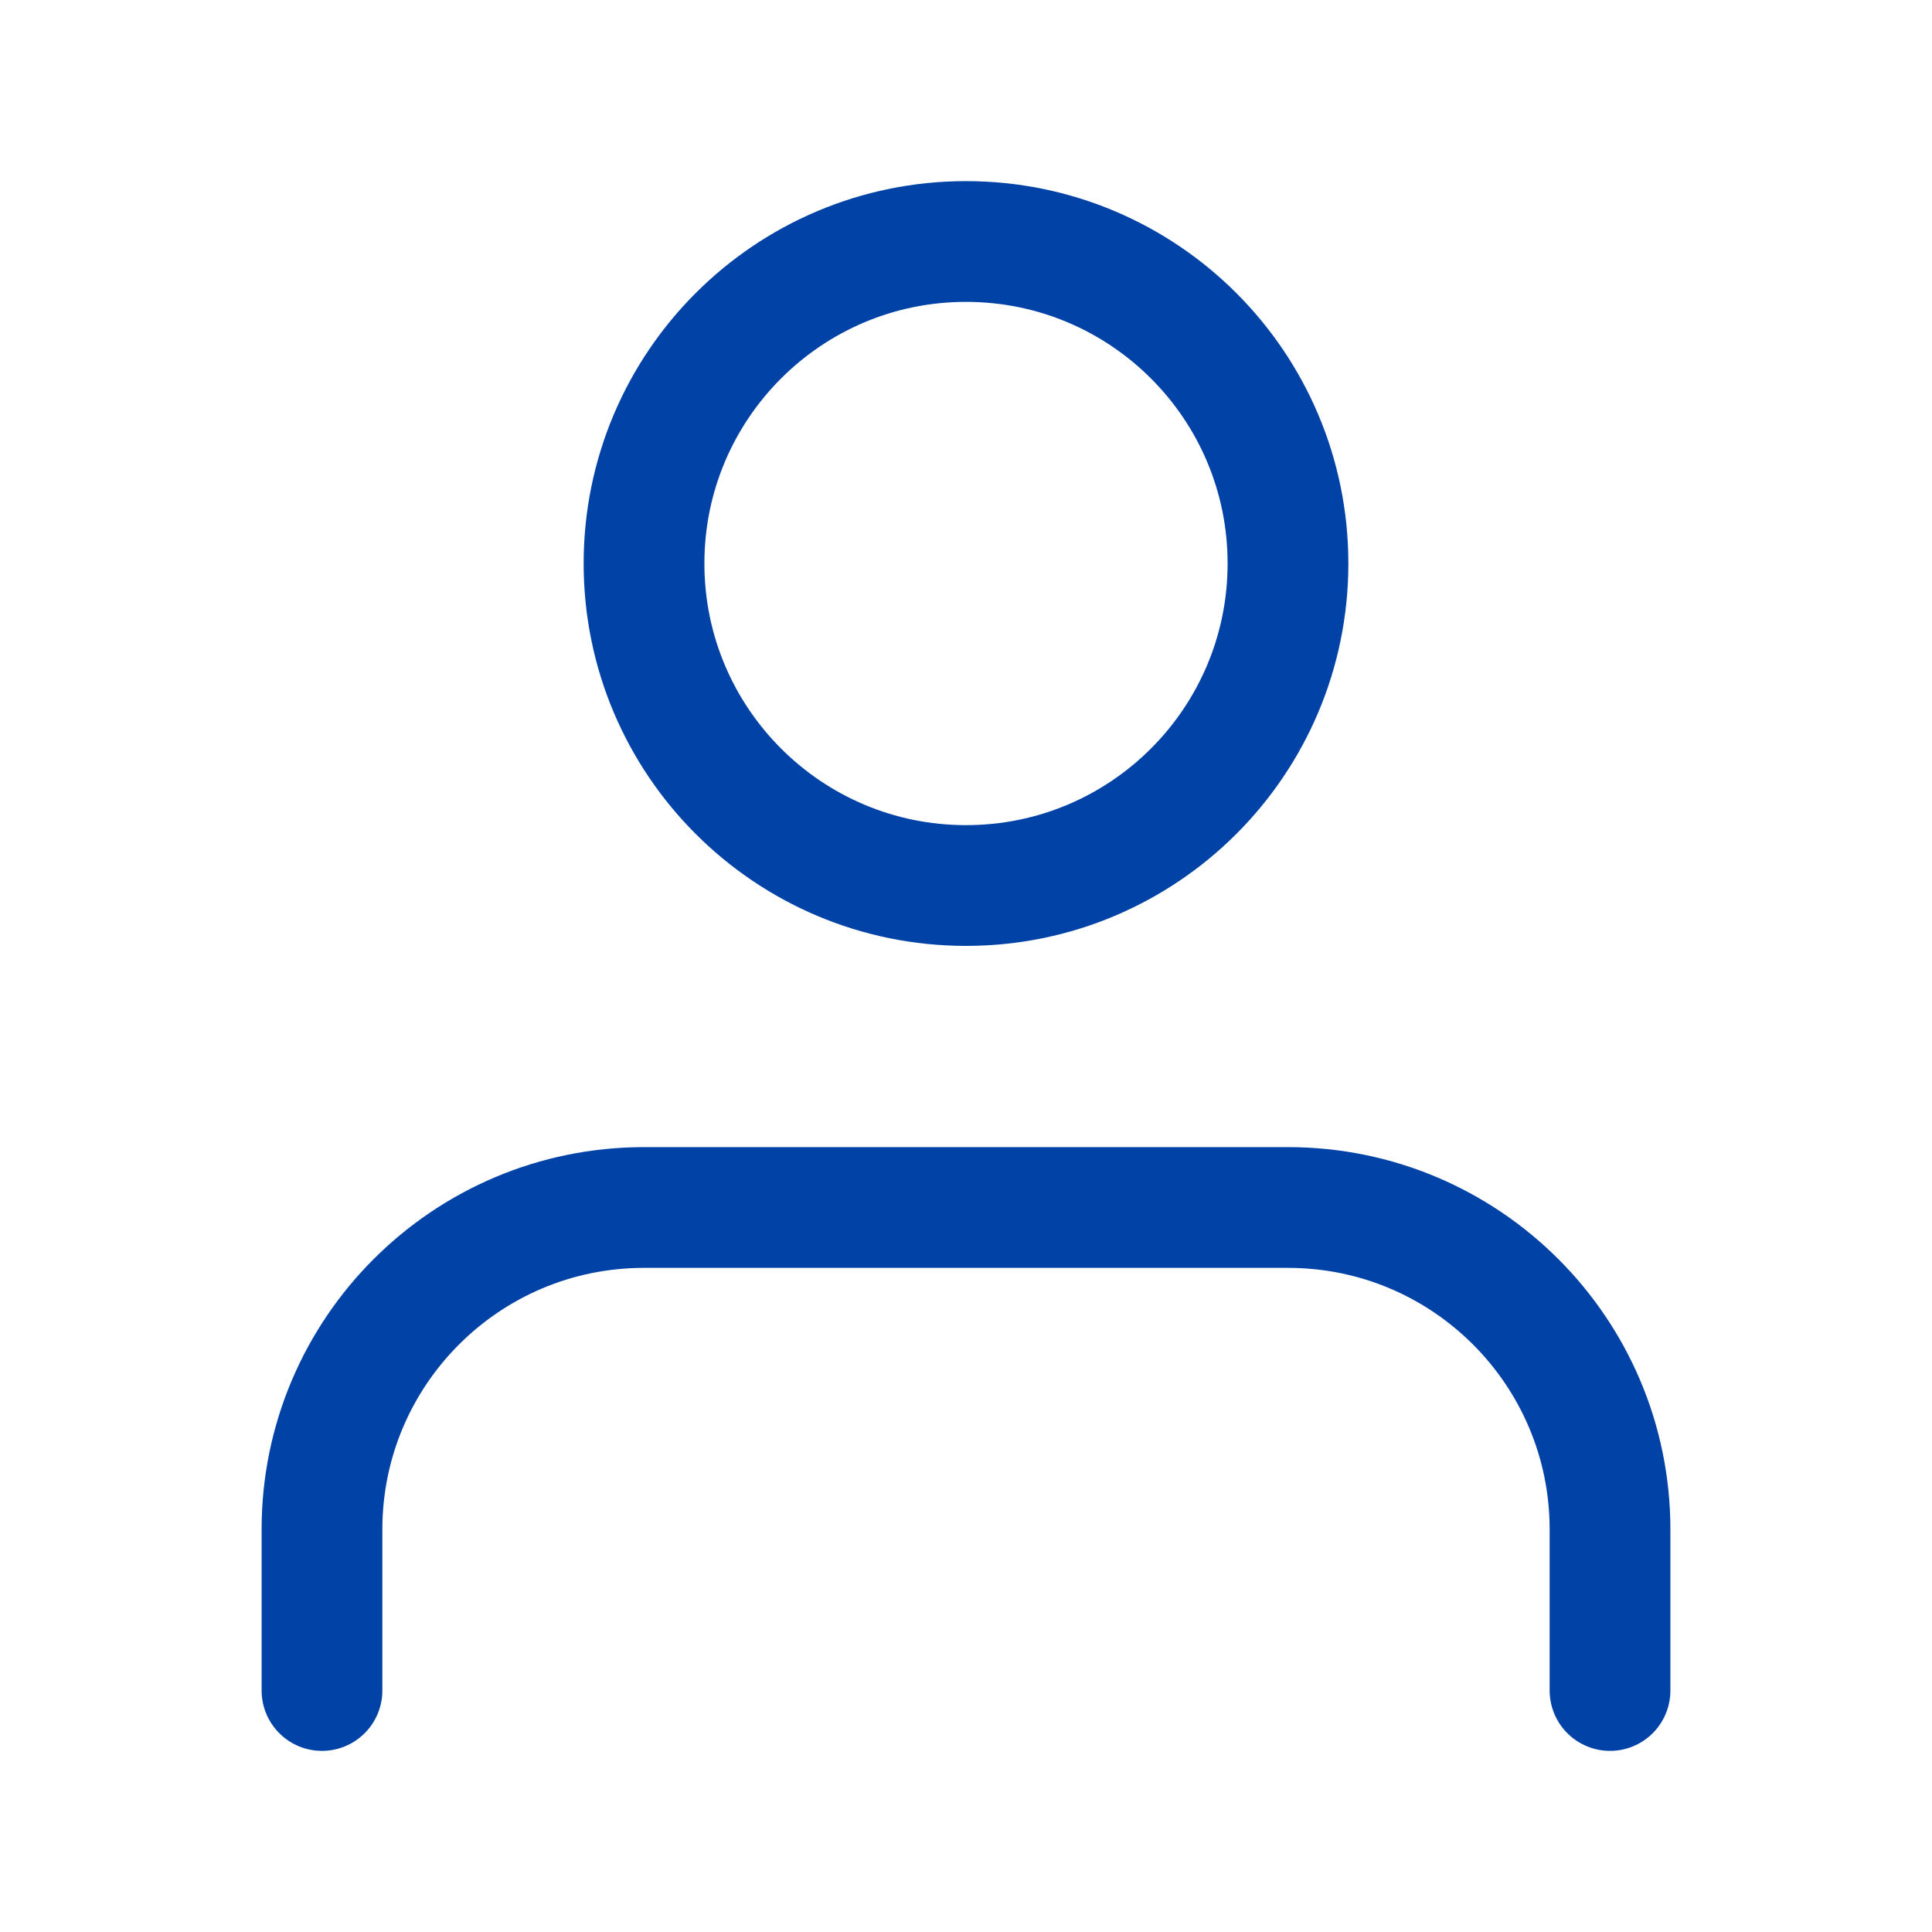 <svg width="32" height="32" viewBox="0 0 32 32" fill="none" xmlns="http://www.w3.org/2000/svg">
<path d="M26.667 28V25.333C26.667 22.388 24.279 20 21.333 20H10.667C7.721 20 5.333 22.388 5.333 25.333V28" stroke="#0042A6" stroke-width="2" stroke-linecap="round" stroke-linejoin="round"/>
<path fill-rule="evenodd" clip-rule="evenodd" d="M16 14.667C18.946 14.667 21.333 12.279 21.333 9.333C21.333 6.388 18.946 4 16 4C13.055 4 10.667 6.388 10.667 9.333C10.667 12.279 13.055 14.667 16 14.667Z" stroke="#0042A6" stroke-width="2" stroke-linecap="round" stroke-linejoin="round"/>
</svg>
